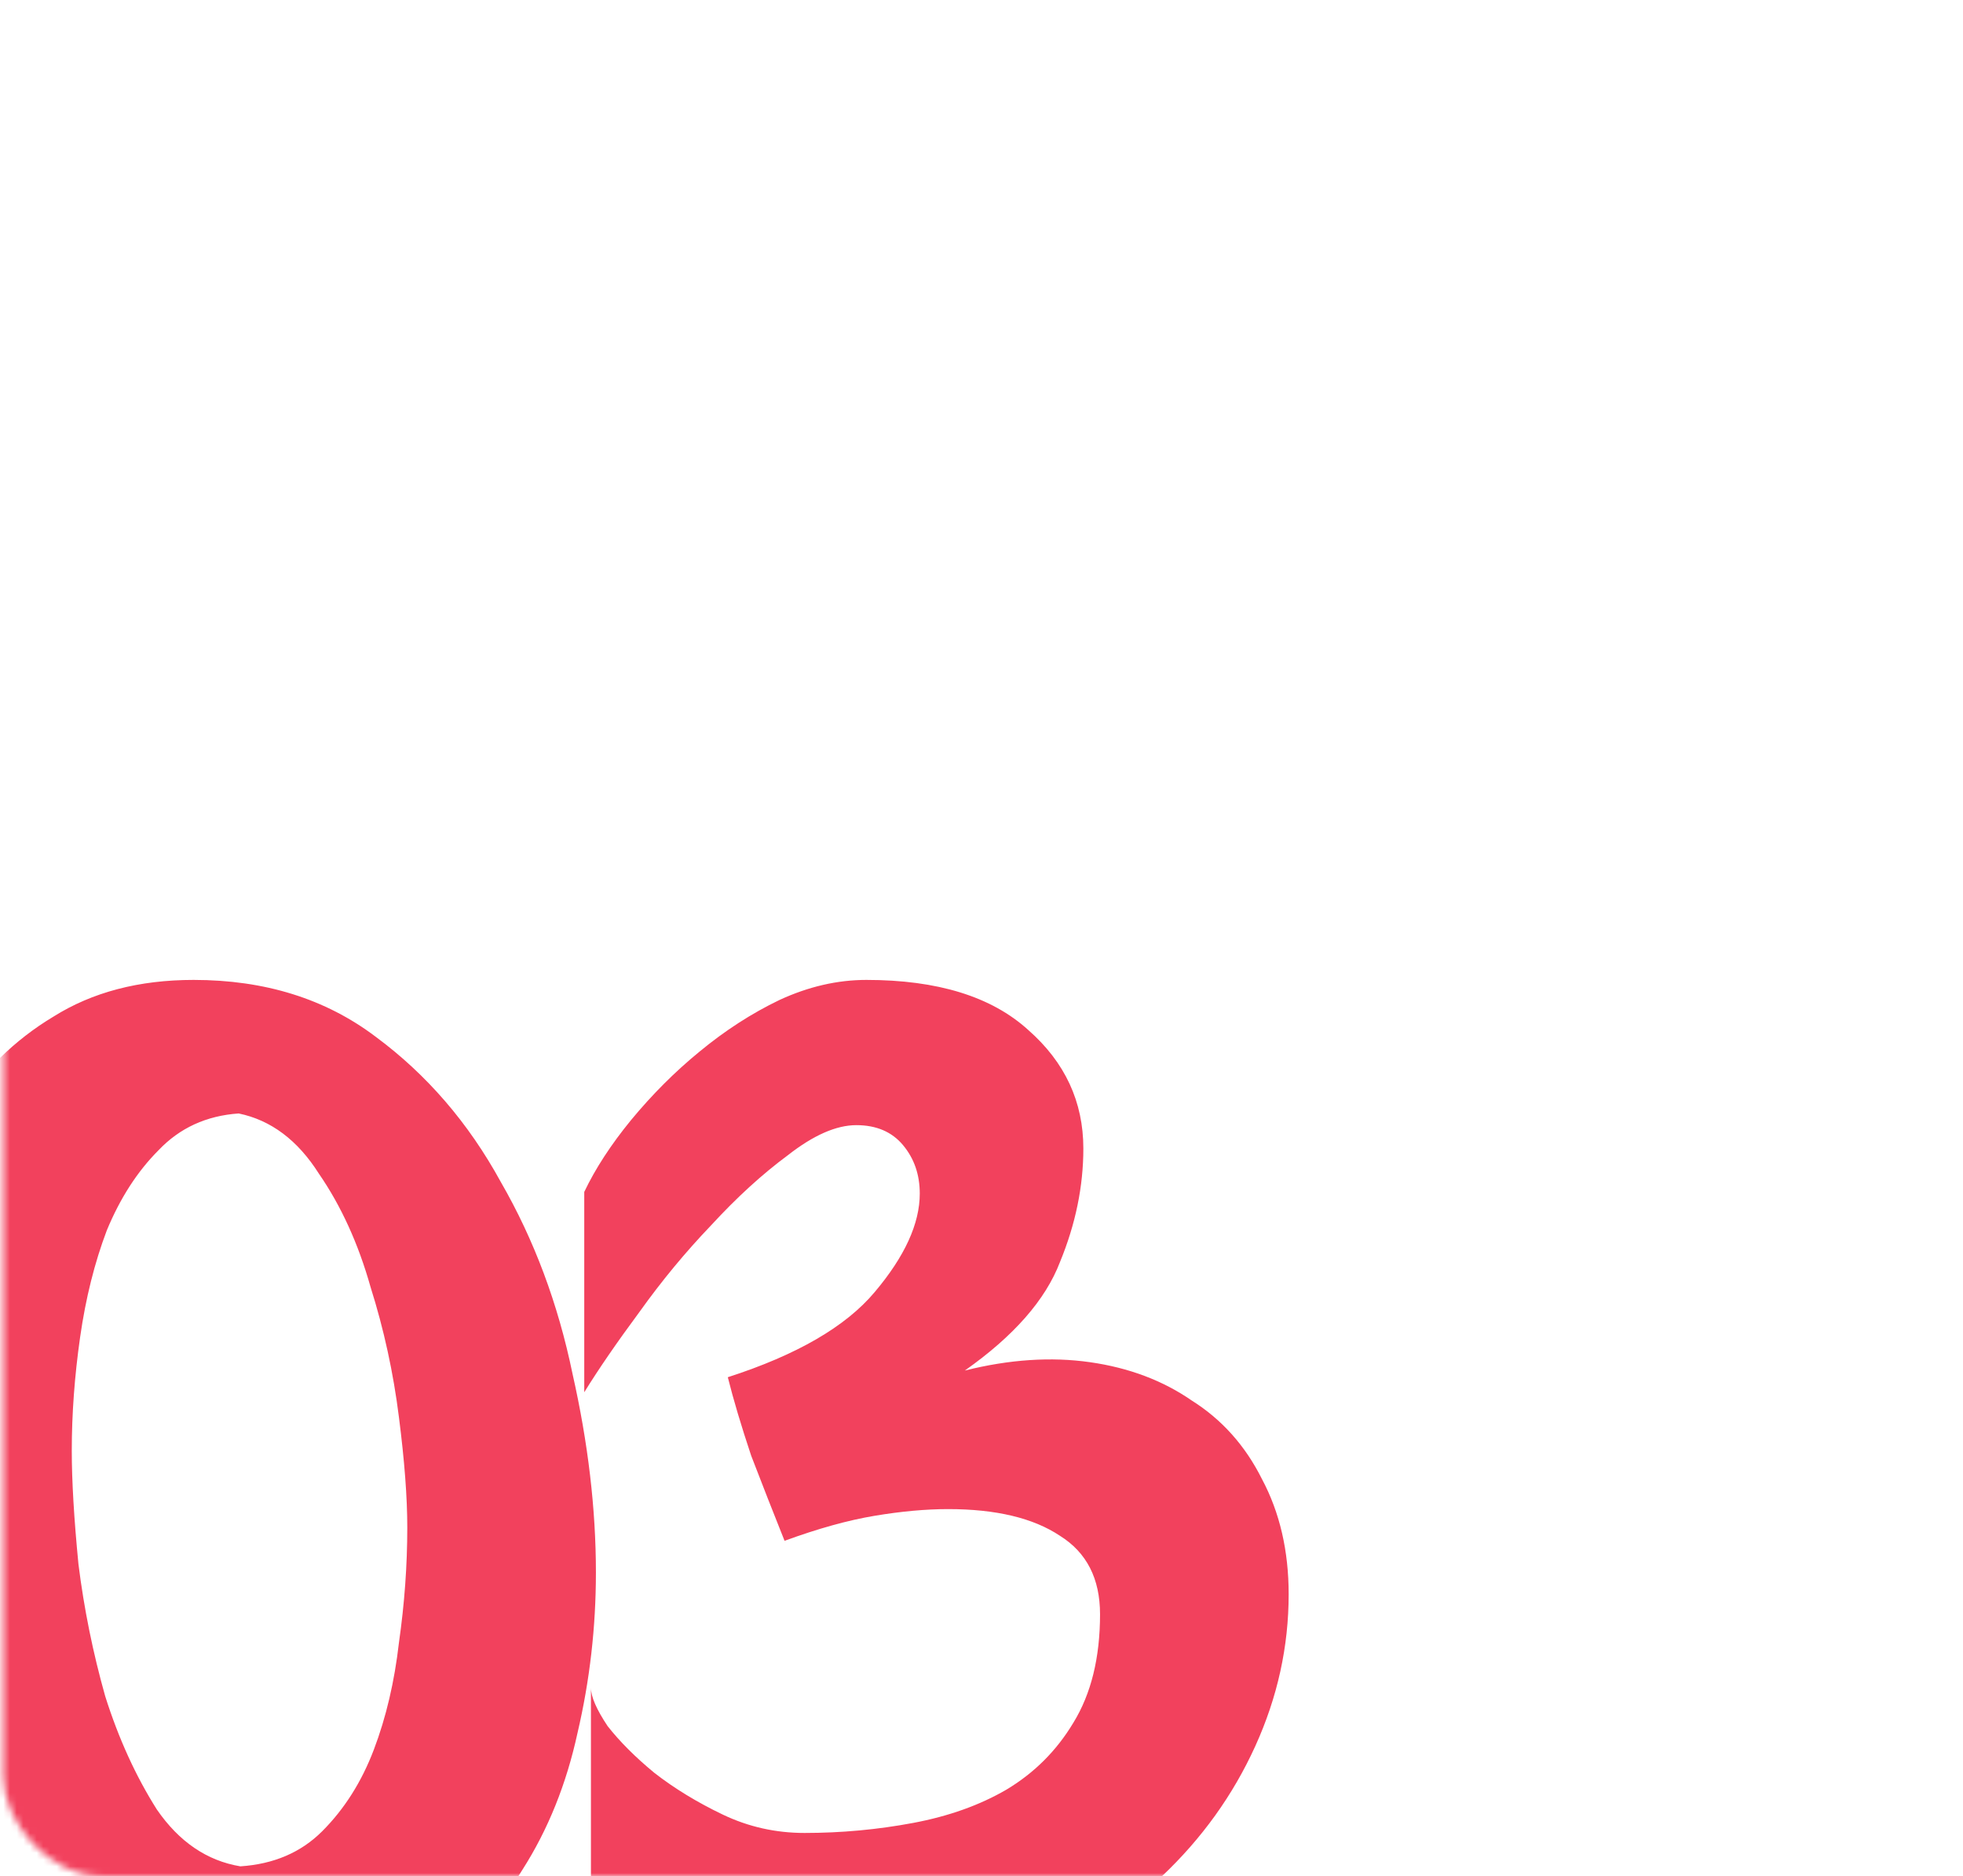 <?xml version="1.0" encoding="UTF-8"?> <svg xmlns="http://www.w3.org/2000/svg" width="294" height="281" viewBox="0 0 294 281" fill="none"> <mask id="mask0_962_25" style="mask-type:alpha" maskUnits="userSpaceOnUse" x="0" y="0" width="294" height="281"> <rect x="1.505" y="1.988" width="290.769" height="278" rx="14" fill="#D9D9D9" stroke="#F480B5" stroke-width="2"></rect> </mask> <g mask="url(#mask0_962_25)"> <path d="M42.75 299.75C32.083 299.75 22.917 296.917 15.25 291.25C7.75 285.417 1.583 278.167 -3.25 269.5C-8.083 260.667 -11.667 251 -14 240.5C-16.167 230 -17.25 220 -17.25 210.5C-17.25 202.5 -16.417 194.667 -14.75 187C-12.917 179.333 -10.167 172.5 -6.5 166.5C-2.667 160.5 2.167 155.75 8 152.25C13.833 148.583 20.833 146.75 29 146.75C39.667 146.75 48.75 149.583 56.25 155.25C63.917 160.917 70.167 168.167 75 177C80 185.667 83.583 195.25 85.75 205.75C88.083 216.083 89.25 226 89.25 235.5C89.25 243.667 88.333 251.667 86.5 259.5C84.833 267.167 82.083 274 78.25 280C74.583 286 69.75 290.833 63.75 294.5C57.917 298 50.917 299.75 42.75 299.75ZM61 228.75C61 224.25 60.583 218.75 59.75 212.25C58.917 205.583 57.5 199.083 55.5 192.75C53.667 186.25 51.083 180.583 47.75 175.75C44.583 170.75 40.583 167.75 35.75 166.75C30.917 167.083 26.917 168.917 23.75 172.25C20.583 175.417 18 179.417 16 184.25C14.167 189.083 12.833 194.417 12 200.25C11.167 206.083 10.75 211.75 10.75 217.25C10.75 221.75 11.083 227.417 11.75 234.25C12.583 240.917 13.917 247.5 15.75 254C17.75 260.333 20.333 266 23.5 271C26.833 275.833 31 278.667 36 279.5C41 279.167 45.083 277.417 48.25 274.25C51.583 270.917 54.167 266.833 56 262C57.833 257.167 59.083 251.833 59.75 246C60.583 240.167 61 234.417 61 228.75ZM162.254 172C162.254 177.667 161.087 183.333 158.754 189C156.587 194.667 151.837 200.083 144.504 205.25C151.171 203.583 157.421 203.167 163.254 204C169.087 204.833 174.171 206.75 178.504 209.75C183.004 212.583 186.504 216.5 189.004 221.5C191.671 226.5 193.004 232.25 193.004 238.75C193.004 246.583 191.337 254.167 188.004 261.5C184.671 268.833 180.004 275.333 174.004 281C168.171 286.667 161.254 291.25 153.254 294.75C145.254 298.25 136.587 300 127.254 300C119.587 300 112.254 298.667 105.254 296C98.254 293.333 92.671 288.5 88.504 281.5V252.75C88.504 254.083 89.337 256 91.004 258.5C92.837 260.833 95.171 263.167 98.004 265.5C101.004 267.833 104.421 269.917 108.254 271.75C112.087 273.583 116.171 274.5 120.504 274.5C126.004 274.5 131.421 274 136.754 273C142.087 272 146.754 270.333 150.754 268C154.921 265.5 158.254 262.167 160.754 258C163.421 253.667 164.754 248.25 164.754 241.75C164.754 236.417 162.754 232.5 158.754 230C154.754 227.333 149.171 226 142.004 226C138.671 226 135.004 226.333 131.004 227C127.004 227.667 122.504 228.917 117.504 230.75C115.837 226.583 114.171 222.333 112.504 218C111.004 213.5 109.837 209.583 109.004 206.25C119.337 202.917 126.671 198.667 131.004 193.5C135.504 188.167 137.754 183.25 137.754 178.75C137.754 175.917 136.921 173.5 135.254 171.5C133.587 169.5 131.254 168.5 128.254 168.5C125.254 168.5 121.837 170 118.004 173C114.171 175.833 110.337 179.333 106.504 183.5C102.671 187.5 99.087 191.833 95.754 196.5C92.421 201 89.671 205 87.504 208.5V178.5C89.171 175 91.504 171.417 94.504 167.75C97.671 163.917 101.087 160.5 104.754 157.5C108.587 154.333 112.587 151.75 116.754 149.75C121.087 147.75 125.421 146.75 129.754 146.75C140.421 146.75 148.504 149.25 154.004 154.25C159.504 159.083 162.254 165 162.254 172Z" fill="#F2415D"></path> </g> </svg> 